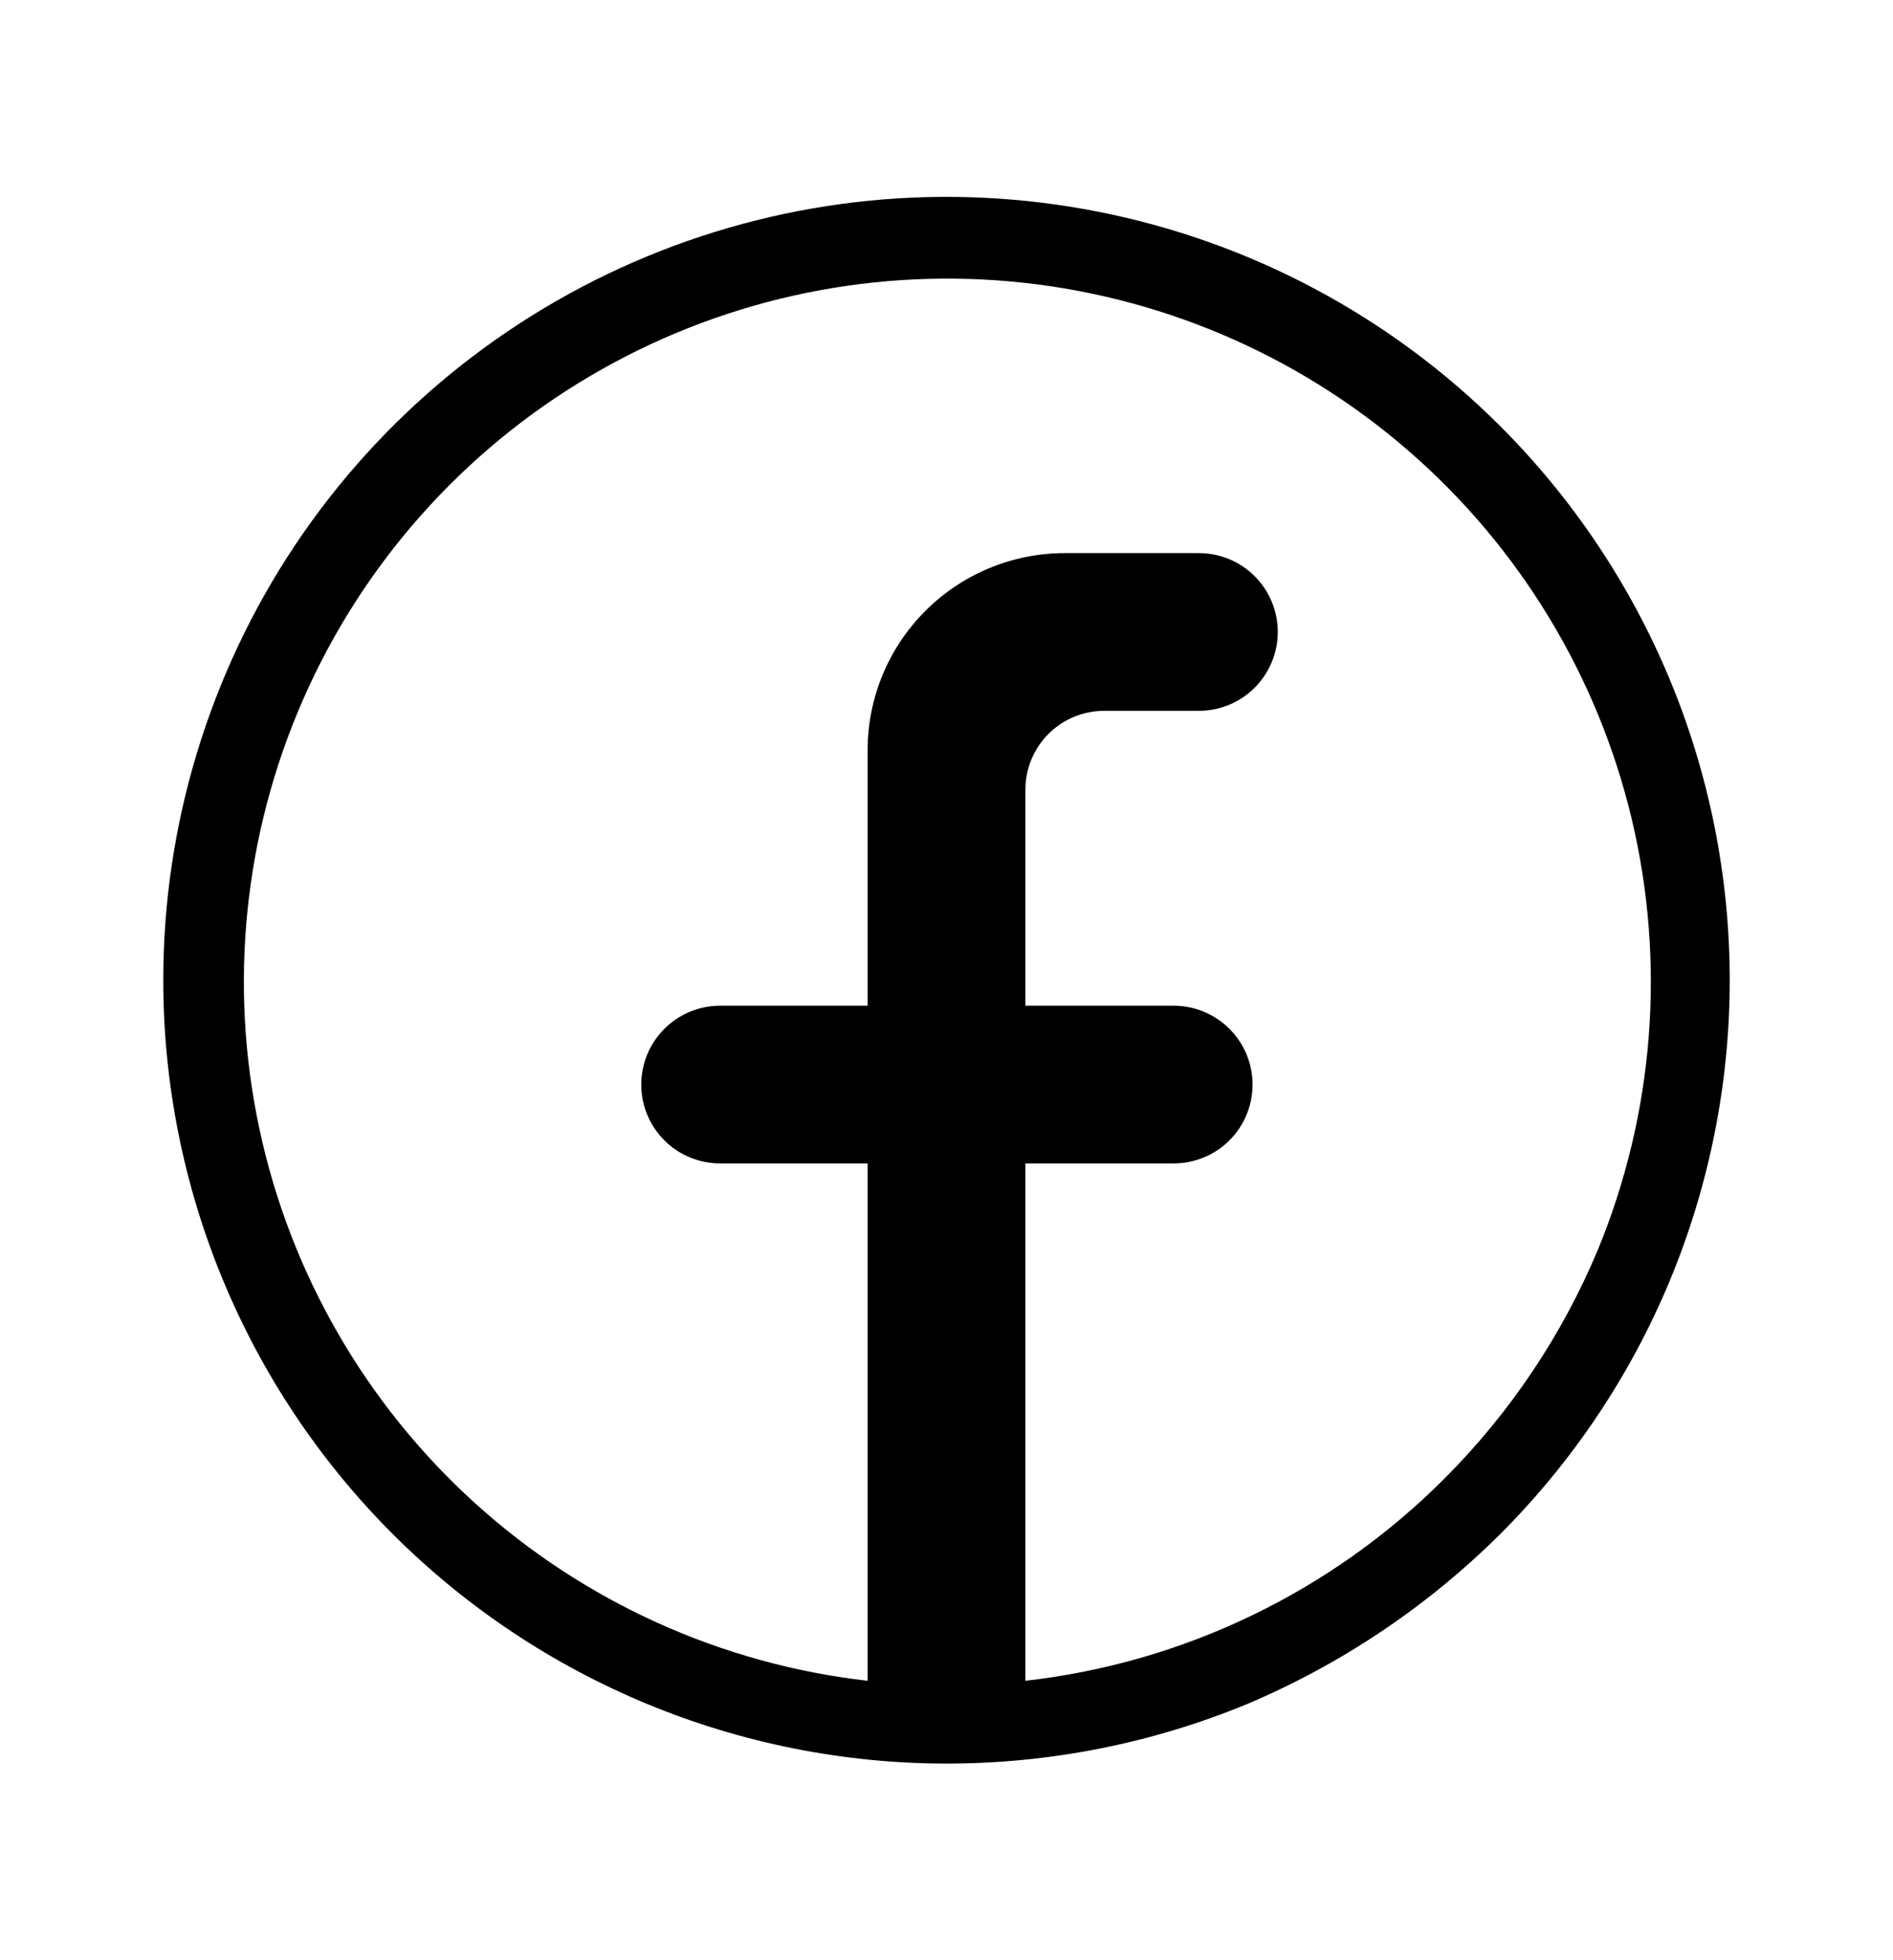 <?xml version="1.0" encoding="UTF-8"?>
<svg xmlns="http://www.w3.org/2000/svg" width="28" height="29" viewBox="0 0 28 29" fill="none">
  <path d="M22.19 6.304C20.57 4.684 18.505 3.581 16.258 3.135C14.01 2.688 11.681 2.918 9.564 3.796C7.448 4.673 5.639 6.158 4.366 8.063C3.094 9.969 2.415 12.209 2.415 14.5C2.415 17.573 3.635 20.52 5.808 22.694C7.98 24.867 10.927 26.089 14 26.091C15.521 26.091 17.027 25.794 18.433 25.216C19.835 24.624 21.111 23.769 22.19 22.696C23.266 21.62 24.12 20.342 24.703 18.936C25.285 17.529 25.585 16.022 25.585 14.5C25.585 12.978 25.285 11.471 24.703 10.064C24.12 8.658 23.266 7.38 22.19 6.304ZM21.373 21.867C19.705 23.543 17.516 24.6 15.167 24.866V17.212H17.36C17.669 17.212 17.966 17.09 18.185 16.871C18.404 16.652 18.527 16.355 18.527 16.046C18.527 15.736 18.404 15.44 18.185 15.221C17.966 15.002 17.669 14.879 17.36 14.879H15.167V11.682C15.167 11.373 15.29 11.076 15.508 10.858C15.727 10.639 16.024 10.516 16.333 10.516H17.733C18.043 10.516 18.34 10.393 18.558 10.174C18.777 9.955 18.9 9.659 18.9 9.349C18.9 9.04 18.777 8.743 18.558 8.524C18.34 8.305 18.043 8.183 17.733 8.183H15.75C14.976 8.183 14.235 8.49 13.688 9.037C13.141 9.584 12.833 10.326 12.833 11.099V14.879H10.652C10.342 14.879 10.046 15.002 9.827 15.221C9.608 15.44 9.485 15.736 9.485 16.046C9.485 16.355 9.608 16.652 9.827 16.871C10.046 17.09 10.342 17.212 10.652 17.212H12.833V24.866C10.667 24.619 8.633 23.697 7.018 22.231C5.404 20.765 4.29 18.829 3.836 16.696C3.381 14.564 3.608 12.342 4.485 10.345C5.361 8.348 6.843 6.677 8.721 5.568C10.598 4.459 12.777 3.968 14.949 4.164C17.12 4.36 19.176 5.234 20.824 6.661C22.473 8.089 23.631 9.998 24.136 12.119C24.64 14.241 24.466 16.467 23.637 18.484C23.109 19.748 22.34 20.897 21.373 21.867Z" fill="black"></path>
</svg>

